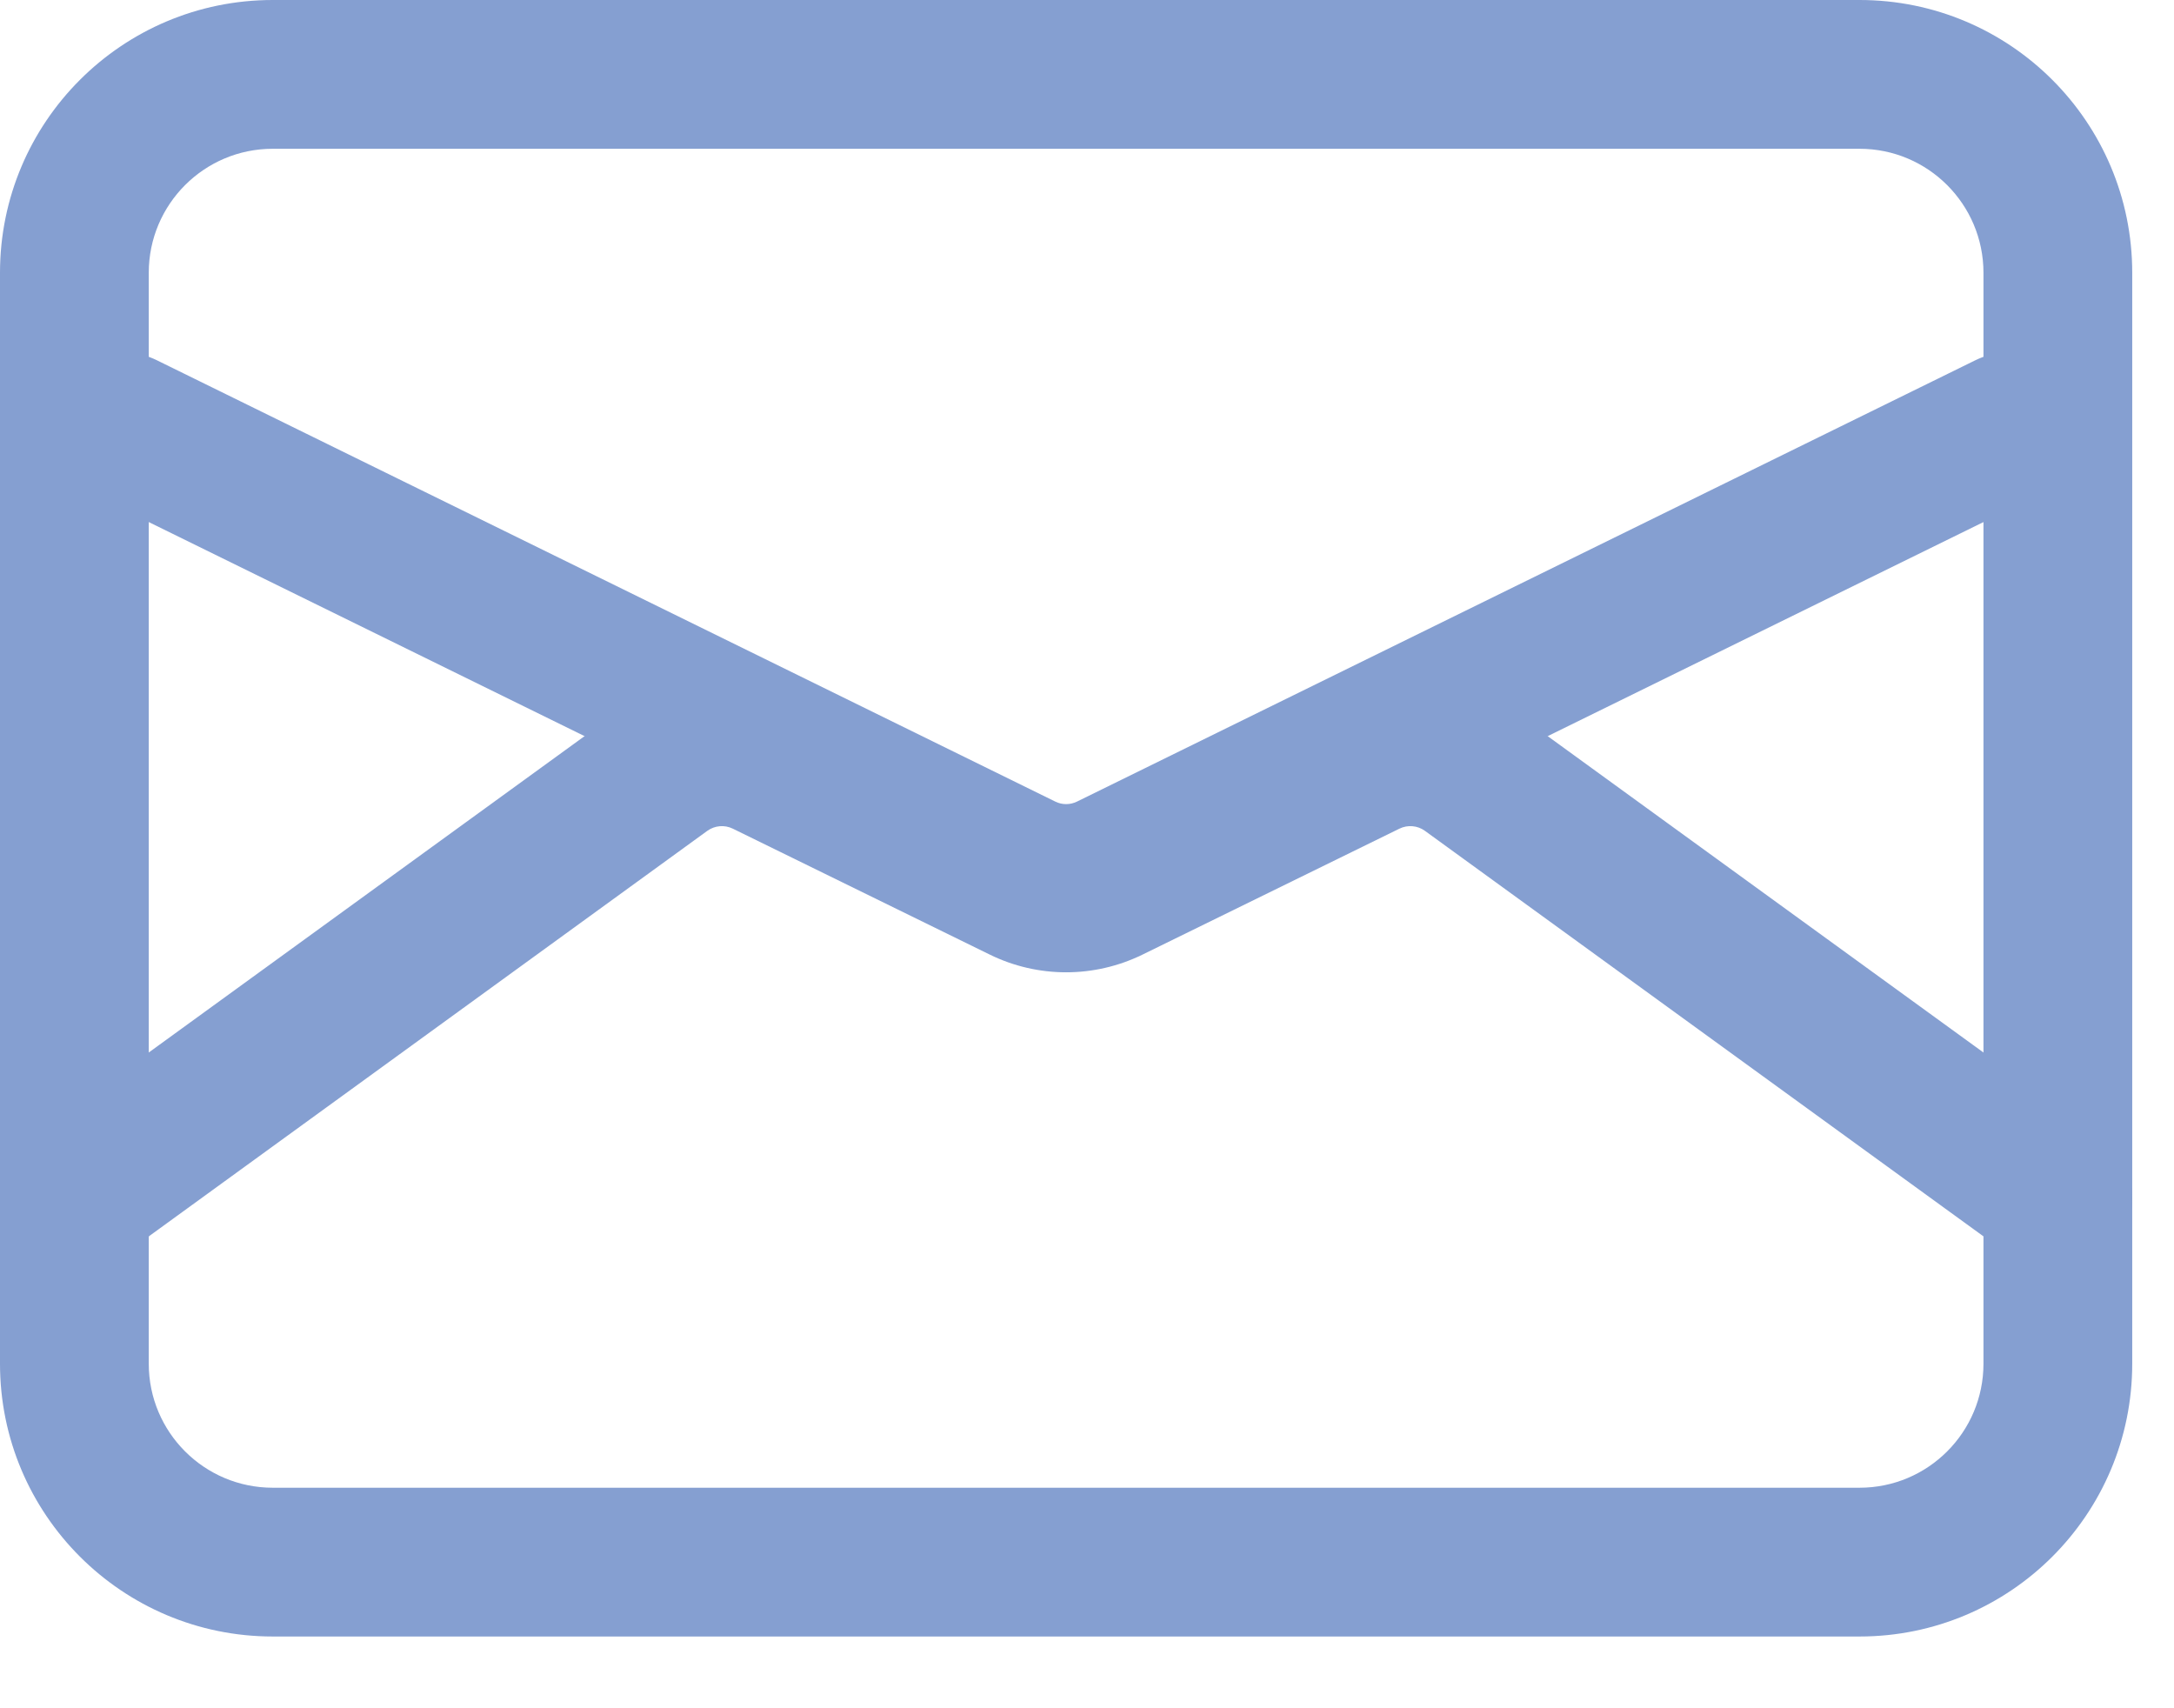 <?xml version="1.0" encoding="UTF-8"?> <svg xmlns="http://www.w3.org/2000/svg" width="28" height="22" viewBox="0 0 28 22" fill="none"> <path fill-rule="evenodd" clip-rule="evenodd" d="M3.513 1.916C2.631 1.916 1.916 2.631 1.916 3.513V17.563C1.916 18.445 2.631 19.16 3.513 19.16H23.95C24.831 19.16 25.546 18.445 25.546 17.563V3.513C25.546 2.631 24.831 1.916 23.95 1.916H3.513ZM0 3.513C0 1.573 1.573 0 3.513 0H23.95C25.89 0 27.462 1.573 27.462 3.513V17.563C27.462 19.503 25.89 21.076 23.95 21.076H3.513C1.573 21.076 0 19.503 0 17.563V3.513Z" fill="#859FD1"></path> <path fill-rule="evenodd" clip-rule="evenodd" d="M0.737 5.076C0.97 4.601 1.544 4.406 2.019 4.639L13.591 10.323C13.679 10.367 13.783 10.367 13.872 10.323L25.443 4.639C25.918 4.406 26.492 4.601 26.726 5.076C26.959 5.551 26.763 6.125 26.288 6.359L14.717 12.043C14.095 12.348 13.367 12.348 12.746 12.043L1.174 6.359C0.7 6.125 0.504 5.551 0.737 5.076Z" fill="#859FD1"></path> <path fill-rule="evenodd" clip-rule="evenodd" d="M18.352 10.7C18.257 10.631 18.13 10.62 18.024 10.672L14.715 12.294C14.094 12.598 13.368 12.598 12.748 12.294L9.438 10.672C9.332 10.62 9.206 10.631 9.11 10.7L1.521 16.21C1.093 16.52 0.494 16.425 0.183 15.997C-0.128 15.569 -0.033 14.97 0.395 14.659L7.984 9.15C8.654 8.664 9.538 8.587 10.281 8.952L13.591 10.573C13.679 10.617 13.783 10.617 13.872 10.573L17.181 8.952C17.924 8.587 18.808 8.664 19.478 9.15L27.067 14.659C27.495 14.97 27.59 15.569 27.279 15.997C26.969 16.425 26.37 16.52 25.942 16.21L18.352 10.7Z" fill="#859FD1"></path> </svg> 